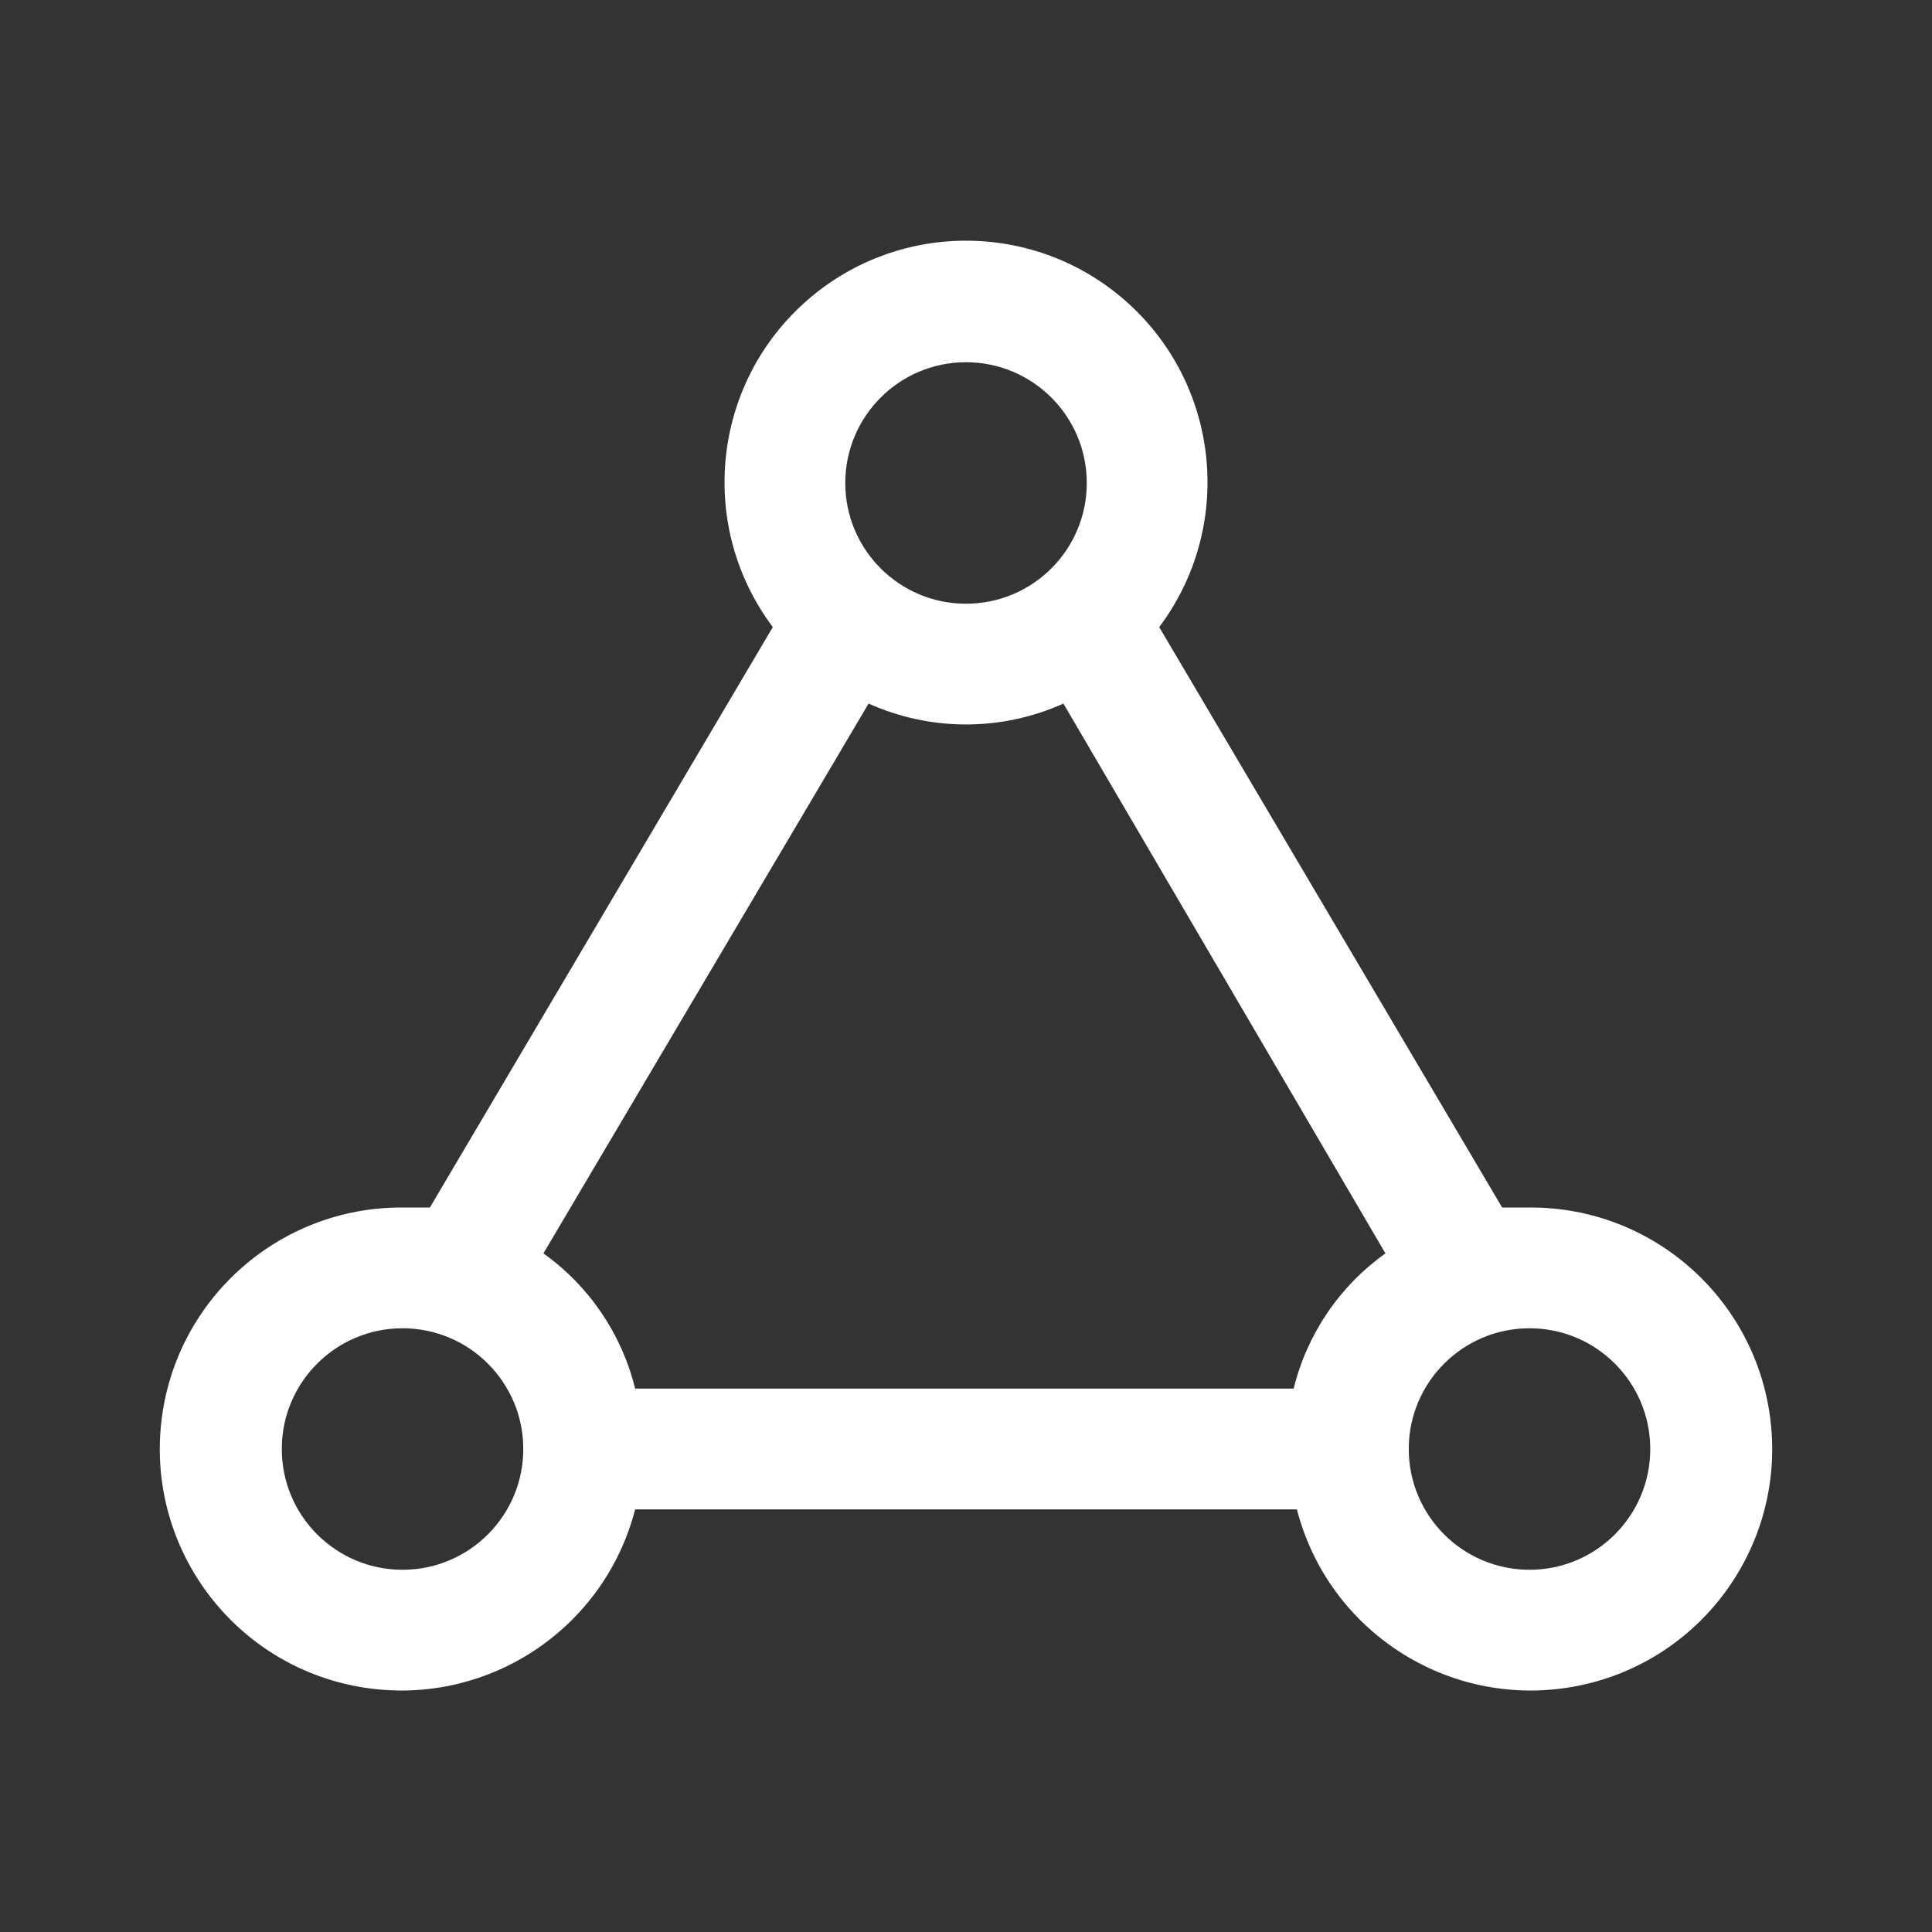 <svg xmlns="http://www.w3.org/2000/svg" xmlns:xlink="http://www.w3.org/1999/xlink" fill="none" version="1.1" width="41" height="41" viewBox="0 0 41 41"><rect x="0" y="0" width="41" height="41" fill="#333333" stroke="none"/><defs><clipPath id="master_svg0_110_1222"><rect x="0" y="0" width="41" height="41" rx="0"/></clipPath></defs><g clip-path="url(#master_svg0_110_1222)"><g><path d="M32.459,25.625L31.878,25.625L24.6,13.308C26.186,11.194,25.904,8.22,23.949,6.442C21.994,4.663,19.007,4.663,17.052,6.442C15.097,8.22,14.815,11.194,16.4,13.308L9.123,25.625L8.542,25.625C5.876,25.612,3.644,27.646,3.411,30.302C3.178,32.958,5.021,35.35,7.649,35.801C10.277,36.252,12.812,34.613,13.479,32.031L27.522,32.031C28.188,34.613,30.723,36.252,33.351,35.801C35.979,35.35,37.822,32.958,37.589,30.302C37.356,27.646,35.125,25.612,32.459,25.625ZM20.5,7.687C21.916,7.687,23.063,8.835,23.063,10.25C23.063,11.665,21.916,12.812,20.5,12.812C19.085,12.812,17.938,11.665,17.938,10.25C17.938,8.835,19.085,7.687,20.5,7.687ZM18.433,14.931C19.748,15.522,21.253,15.522,22.567,14.931L29.401,26.599C28.429,27.292,27.738,28.31,27.453,29.469L13.479,29.469C13.194,28.31,12.503,27.292,11.532,26.599L18.433,14.931ZM8.542,33.313C7.127,33.313,5.98,32.165,5.98,30.75C5.98,29.335,7.127,28.188,8.542,28.188C9.957,28.188,11.105,29.335,11.105,30.75C11.105,32.165,9.957,33.313,8.542,33.313ZM32.459,33.313C31.043,33.313,29.896,32.165,29.896,30.75C29.896,29.335,31.043,28.188,32.459,28.188C33.874,28.188,35.021,29.335,35.021,30.75C35.021,32.165,33.874,33.313,32.459,33.313Z" fill="#fff" fill-opacity="1"/></g></g></svg>